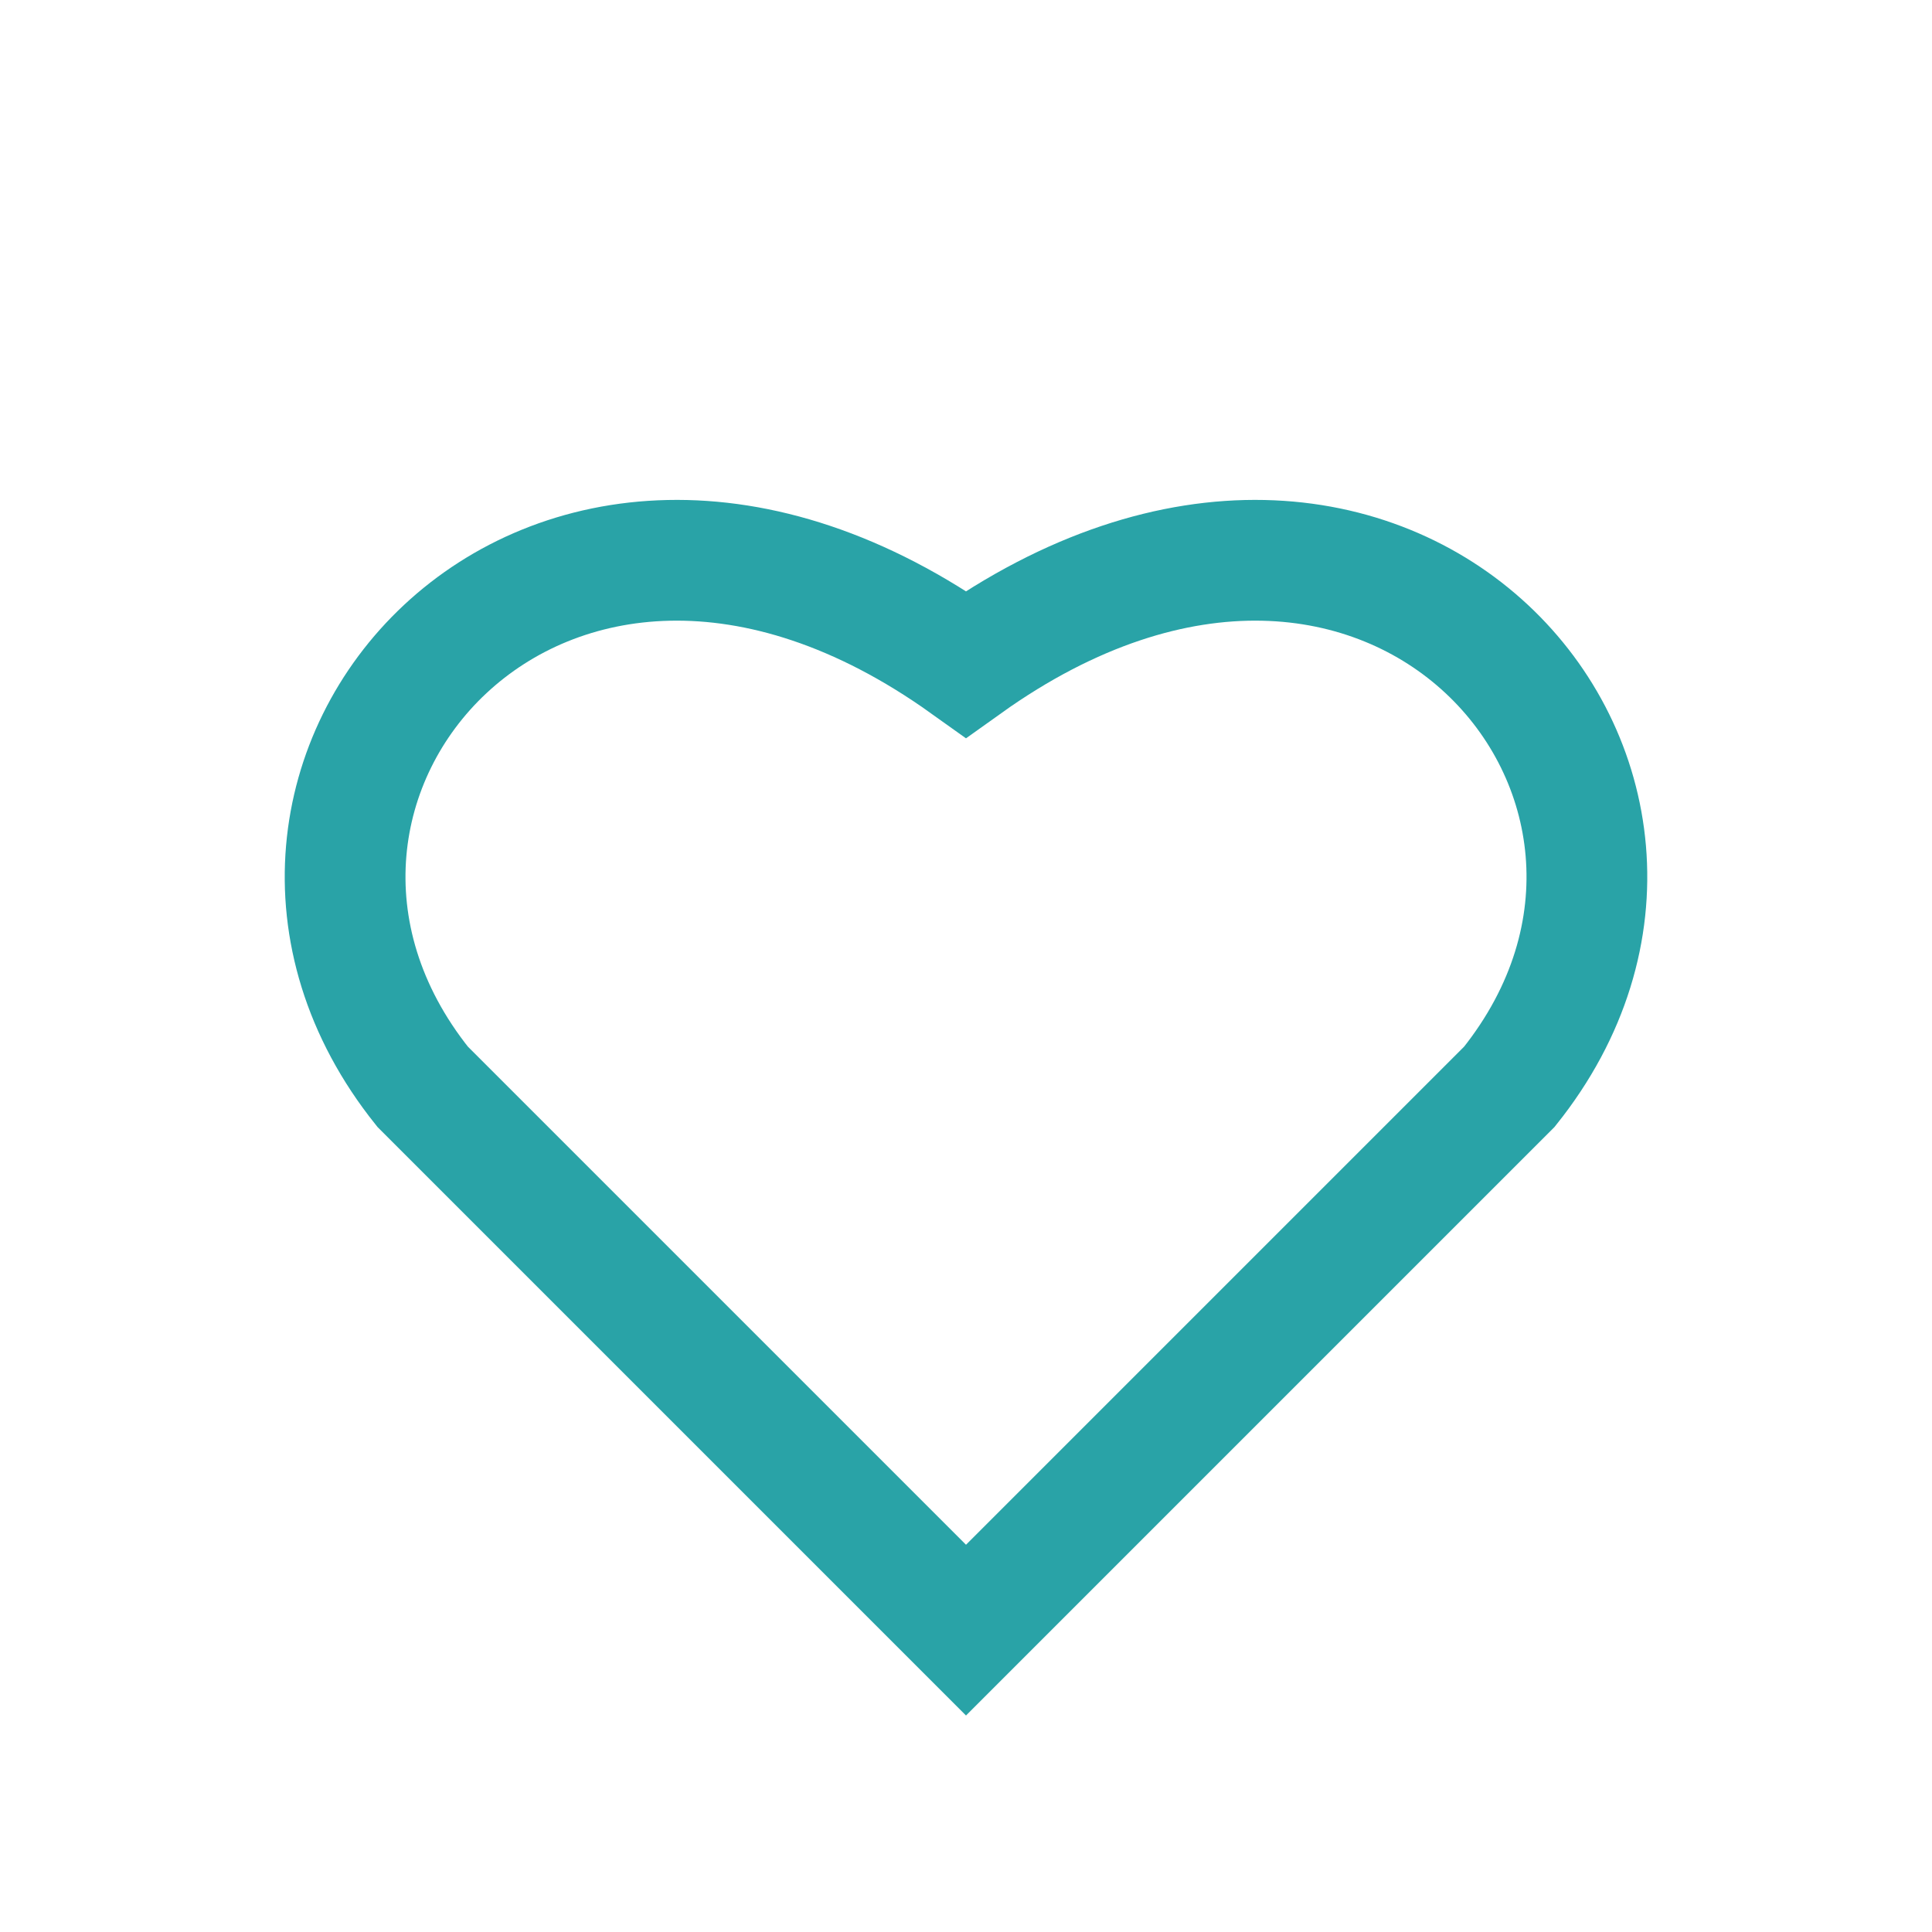 <?xml version="1.0" encoding="UTF-8"?>
<svg xmlns="http://www.w3.org/2000/svg" width="32" height="32" viewBox="0 0 32 32"><path d="M16 27l-9-9c-4-5 2-12 9-7 7-5 13 2 9 7z" fill="none" stroke="#29A3A7" stroke-width="2"/></svg>